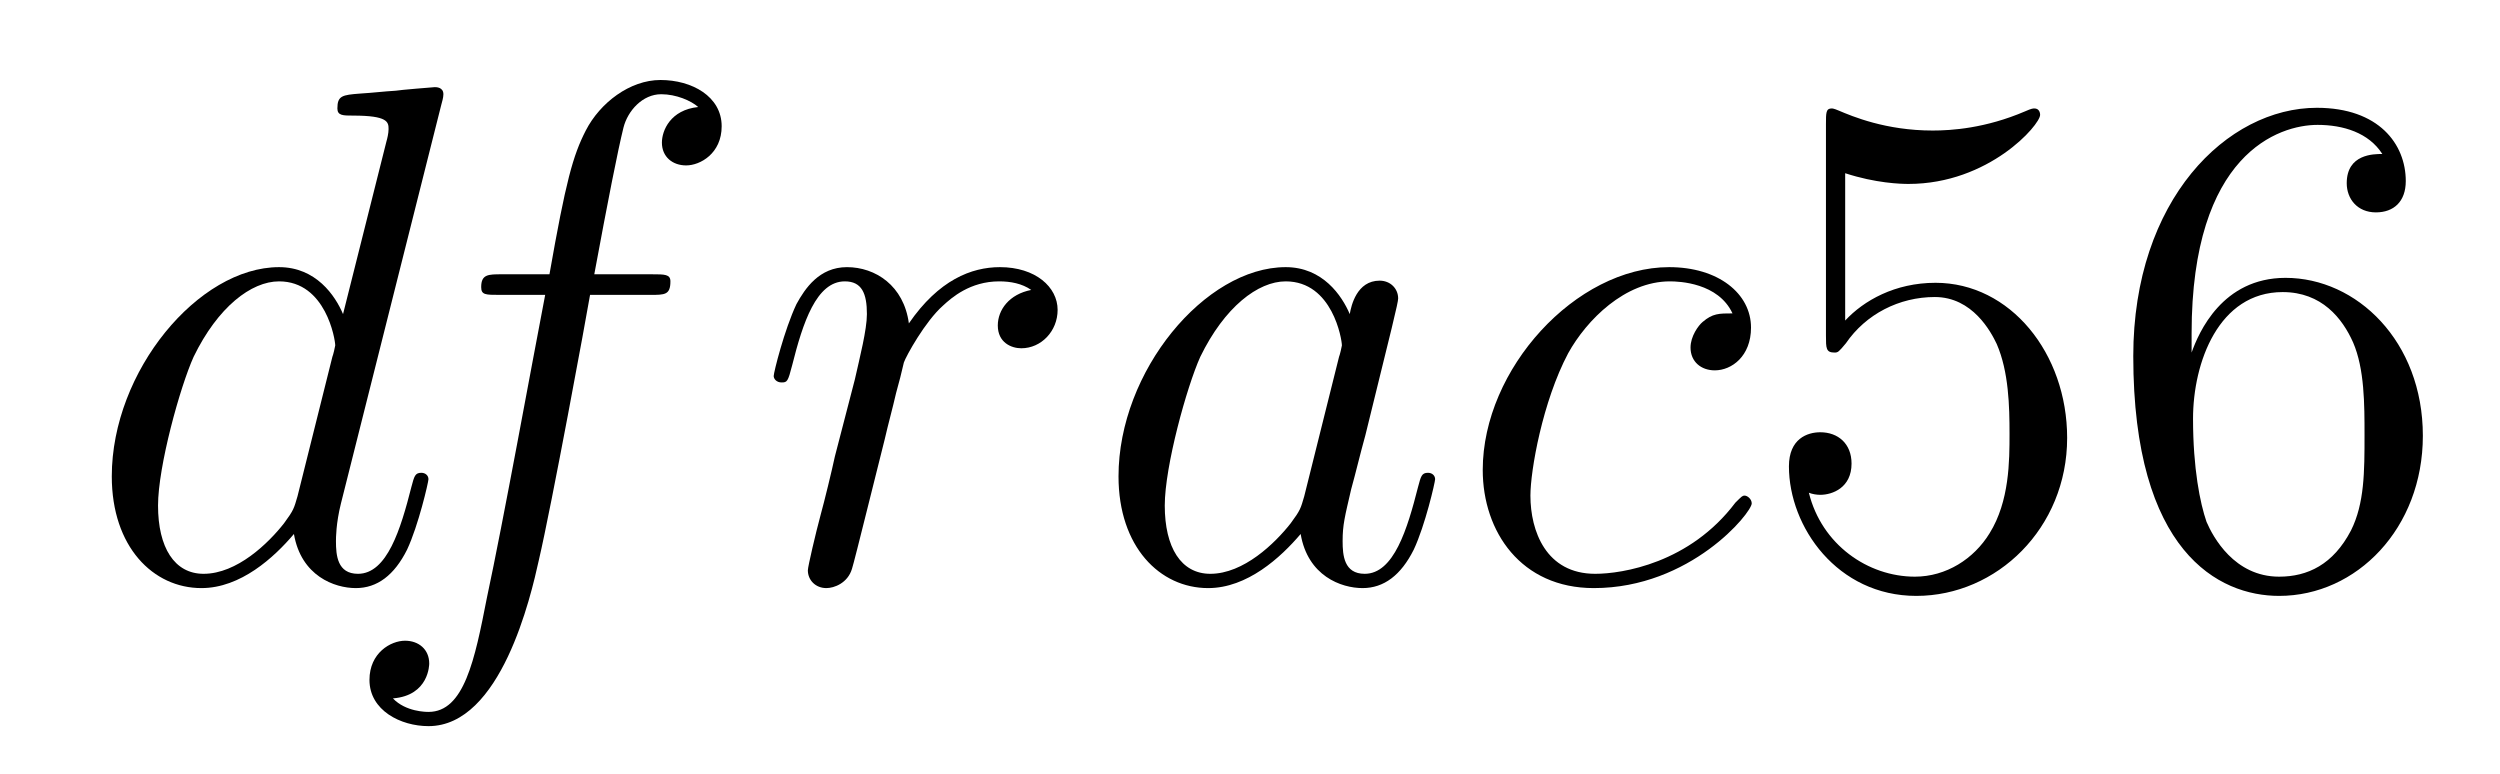 <?xml version='1.0' encoding='UTF-8'?>
<!-- This file was generated by dvisvgm 2.8.1 -->
<svg version='1.1' xmlns='http://www.w3.org/2000/svg' xmlns:xlink='http://www.w3.org/1999/xlink' width='42pt' height='13pt' viewBox='0 -13 42 13'>
<g id='page1'>
<g transform='matrix(1 0 0 -1 -127 651)'>
<path d='M134.413 662.237C134.425 662.285 134.449 662.357 134.449 662.417C134.449 662.536 134.329 662.536 134.305 662.536C134.293 662.536 133.707 662.488 133.648 662.476C133.445 662.464 133.265 662.441 133.05 662.428C132.751 662.405 132.668 662.393 132.668 662.178C132.668 662.058 132.763 662.058 132.931 662.058C133.516 662.058 133.528 661.95 133.528 661.831C133.528 661.759 133.504 661.663 133.493 661.627L132.763 658.723C132.632 659.033 132.309 659.512 131.688 659.512C130.337 659.512 128.878 657.767 128.878 655.997C128.878 654.814 129.572 654.12 130.384 654.12C131.042 654.12 131.604 654.634 131.938 655.029C132.058 654.324 132.62 654.12 132.978 654.12C133.337 654.12 133.624 654.336 133.839 654.766C134.03 655.173 134.198 655.902 134.198 655.949C134.198 656.009 134.15 656.057 134.078 656.057C133.971 656.057 133.959 655.997 133.911 655.818C133.732 655.113 133.504 654.36 133.014 654.36C132.668 654.36 132.644 654.67 132.644 654.909C132.644 654.957 132.644 655.208 132.728 655.543L134.413 662.237ZM131.998 655.662C131.938 655.459 131.938 655.435 131.771 655.208C131.508 654.873 130.982 654.36 130.42 654.36C129.93 654.36 129.655 654.802 129.655 655.507C129.655 656.165 130.026 657.503 130.253 658.006C130.659 658.842 131.221 659.273 131.688 659.273C132.476 659.273 132.632 658.293 132.632 658.197C132.632 658.185 132.596 658.029 132.584 658.006L131.998 655.662Z'/>
<path d='M137.929 659.046C138.168 659.046 138.263 659.046 138.263 659.273C138.263 659.392 138.168 659.392 137.952 659.392H136.984C137.212 660.623 137.379 661.472 137.474 661.855C137.546 662.142 137.797 662.417 138.108 662.417C138.359 662.417 138.61 662.309 138.73 662.202C138.263 662.154 138.12 661.807 138.12 661.604C138.12 661.365 138.299 661.221 138.527 661.221C138.766 661.221 139.124 661.424 139.124 661.879C139.124 662.381 138.622 662.656 138.096 662.656C137.582 662.656 137.08 662.273 136.841 661.807C136.626 661.388 136.506 660.958 136.231 659.392H135.43C135.203 659.392 135.084 659.392 135.084 659.177C135.084 659.046 135.155 659.046 135.394 659.046H136.159C135.944 657.934 135.454 655.232 135.179 653.953C134.976 652.913 134.797 652.04 134.199 652.04C134.163 652.04 133.817 652.04 133.601 652.267C134.211 652.315 134.211 652.841 134.211 652.853C134.211 653.092 134.032 653.236 133.805 653.236C133.565 653.236 133.207 653.032 133.207 652.578C133.207 652.064 133.733 651.801 134.199 651.801C135.418 651.801 135.92 653.989 136.052 654.587C136.267 655.507 136.853 658.687 136.913 659.046H137.929Z'/>
<path d='M144.325 659.129C143.955 659.058 143.763 658.794 143.763 658.532C143.763 658.245 143.99 658.149 144.158 658.149C144.492 658.149 144.768 658.436 144.768 658.794C144.768 659.177 144.397 659.512 143.799 659.512C143.321 659.512 142.771 659.297 142.269 658.567C142.185 659.201 141.707 659.512 141.229 659.512C140.763 659.512 140.524 659.153 140.38 658.89C140.177 658.46 139.998 657.742 139.998 657.683C139.998 657.635 140.046 657.575 140.129 657.575C140.225 657.575 140.237 657.587 140.308 657.862C140.488 658.579 140.715 659.273 141.193 659.273C141.48 659.273 141.564 659.069 141.564 658.723C141.564 658.46 141.444 657.993 141.361 657.623L141.026 656.332C140.978 656.105 140.847 655.567 140.787 655.352C140.703 655.041 140.572 654.479 140.572 654.419C140.572 654.252 140.703 654.12 140.883 654.12C141.014 654.12 141.241 654.204 141.313 654.443C141.348 654.539 141.791 656.344 141.863 656.619C141.923 656.882 141.994 657.133 142.054 657.396C142.102 657.563 142.149 657.754 142.185 657.91C142.221 658.017 142.544 658.603 142.843 658.866C142.986 658.998 143.297 659.273 143.787 659.273C143.978 659.273 144.17 659.237 144.325 659.129Z'/>
<path d='M148.911 655.662C148.851 655.459 148.851 655.435 148.683 655.208C148.42 654.873 147.894 654.36 147.333 654.36C146.842 654.36 146.568 654.802 146.568 655.507C146.568 656.165 146.938 657.503 147.165 658.006C147.572 658.842 148.134 659.273 148.6 659.273C149.389 659.273 149.544 658.293 149.544 658.197C149.544 658.185 149.508 658.029 149.496 658.006L148.911 655.662ZM149.676 658.723C149.544 659.033 149.221 659.512 148.6 659.512C147.249 659.512 145.791 657.767 145.791 655.997C145.791 654.814 146.484 654.12 147.297 654.12C147.954 654.12 148.516 654.634 148.851 655.029C148.97 654.324 149.532 654.12 149.891 654.12C150.249 654.12 150.536 654.336 150.751 654.766C150.943 655.173 151.11 655.902 151.11 655.949C151.11 656.009 151.062 656.057 150.99 656.057C150.883 656.057 150.871 655.997 150.823 655.818C150.644 655.113 150.417 654.36 149.927 654.36C149.58 654.36 149.556 654.67 149.556 654.909C149.556 655.184 149.592 655.316 149.7 655.782C149.783 656.081 149.843 656.344 149.939 656.691C150.381 658.484 150.489 658.914 150.489 658.986C150.489 659.153 150.357 659.285 150.178 659.285C149.795 659.285 149.7 658.866 149.676 658.723ZM156.106 658.735C155.879 658.735 155.772 658.735 155.604 658.591C155.533 658.532 155.401 658.352 155.401 658.161C155.401 657.922 155.58 657.778 155.808 657.778C156.094 657.778 156.417 658.017 156.417 658.496C156.417 659.069 155.867 659.512 155.042 659.512C153.476 659.512 151.91 657.802 151.91 656.105C151.91 655.065 152.556 654.12 153.775 654.12C155.401 654.12 156.429 655.387 156.429 655.543C156.429 655.615 156.357 655.674 156.309 655.674C156.273 655.674 156.262 655.662 156.154 655.555C155.389 654.539 154.254 654.36 153.799 654.36C152.974 654.36 152.711 655.077 152.711 655.674C152.711 656.093 152.914 657.252 153.345 658.065C153.656 658.627 154.301 659.273 155.054 659.273C155.21 659.273 155.867 659.249 156.106 658.735Z'/>
<path d='M157.999 661.09C158.513 660.922 158.931 660.91 159.063 660.91C160.414 660.91 161.274 661.902 161.274 662.07C161.274 662.118 161.25 662.178 161.179 662.178C161.154 662.178 161.131 662.178 161.023 662.13C160.354 661.843 159.78 661.807 159.469 661.807C158.68 661.807 158.118 662.046 157.891 662.142C157.807 662.178 157.784 662.178 157.772 662.178C157.676 662.178 157.676 662.106 157.676 661.914V658.364C157.676 658.149 157.676 658.077 157.82 658.077C157.879 658.077 157.891 658.089 158.011 658.233C158.346 658.723 158.907 659.01 159.505 659.01C160.139 659.01 160.449 658.424 160.545 658.221C160.748 657.754 160.76 657.169 160.76 656.714C160.76 656.26 160.76 655.579 160.425 655.041C160.162 654.611 159.696 654.312 159.17 654.312C158.381 654.312 157.604 654.85 157.389 655.722C157.449 655.698 157.521 655.687 157.581 655.687C157.784 655.687 158.106 655.806 158.106 656.212C158.106 656.547 157.879 656.738 157.581 656.738C157.365 656.738 157.054 656.631 157.054 656.165C157.054 655.148 157.867 653.989 159.194 653.989C160.545 653.989 161.728 655.125 161.728 656.643C161.728 658.065 160.772 659.249 159.517 659.249C158.835 659.249 158.31 658.95 157.999 658.615V661.09ZM163.819 658.4C163.819 661.424 165.289 661.902 165.935 661.902C166.365 661.902 166.795 661.771 167.023 661.413C166.879 661.413 166.425 661.413 166.425 660.922C166.425 660.659 166.604 660.432 166.915 660.432C167.214 660.432 167.417 660.612 167.417 660.958C167.417 661.58 166.963 662.189 165.923 662.189C164.417 662.189 162.839 660.648 162.839 658.017C162.839 654.73 164.273 653.989 165.289 653.989C166.592 653.989 167.704 655.125 167.704 656.679C167.704 658.268 166.592 659.332 165.397 659.332C164.333 659.332 163.938 658.412 163.819 658.077V658.4ZM165.289 654.312C164.536 654.312 164.178 654.981 164.07 655.232C163.962 655.543 163.843 656.129 163.843 656.966C163.843 657.91 164.273 659.093 165.349 659.093C166.006 659.093 166.353 658.651 166.533 658.245C166.724 657.802 166.724 657.205 166.724 656.691C166.724 656.081 166.724 655.543 166.497 655.089C166.198 654.515 165.767 654.312 165.289 654.312Z'/>
</g>
</g>
</svg>
